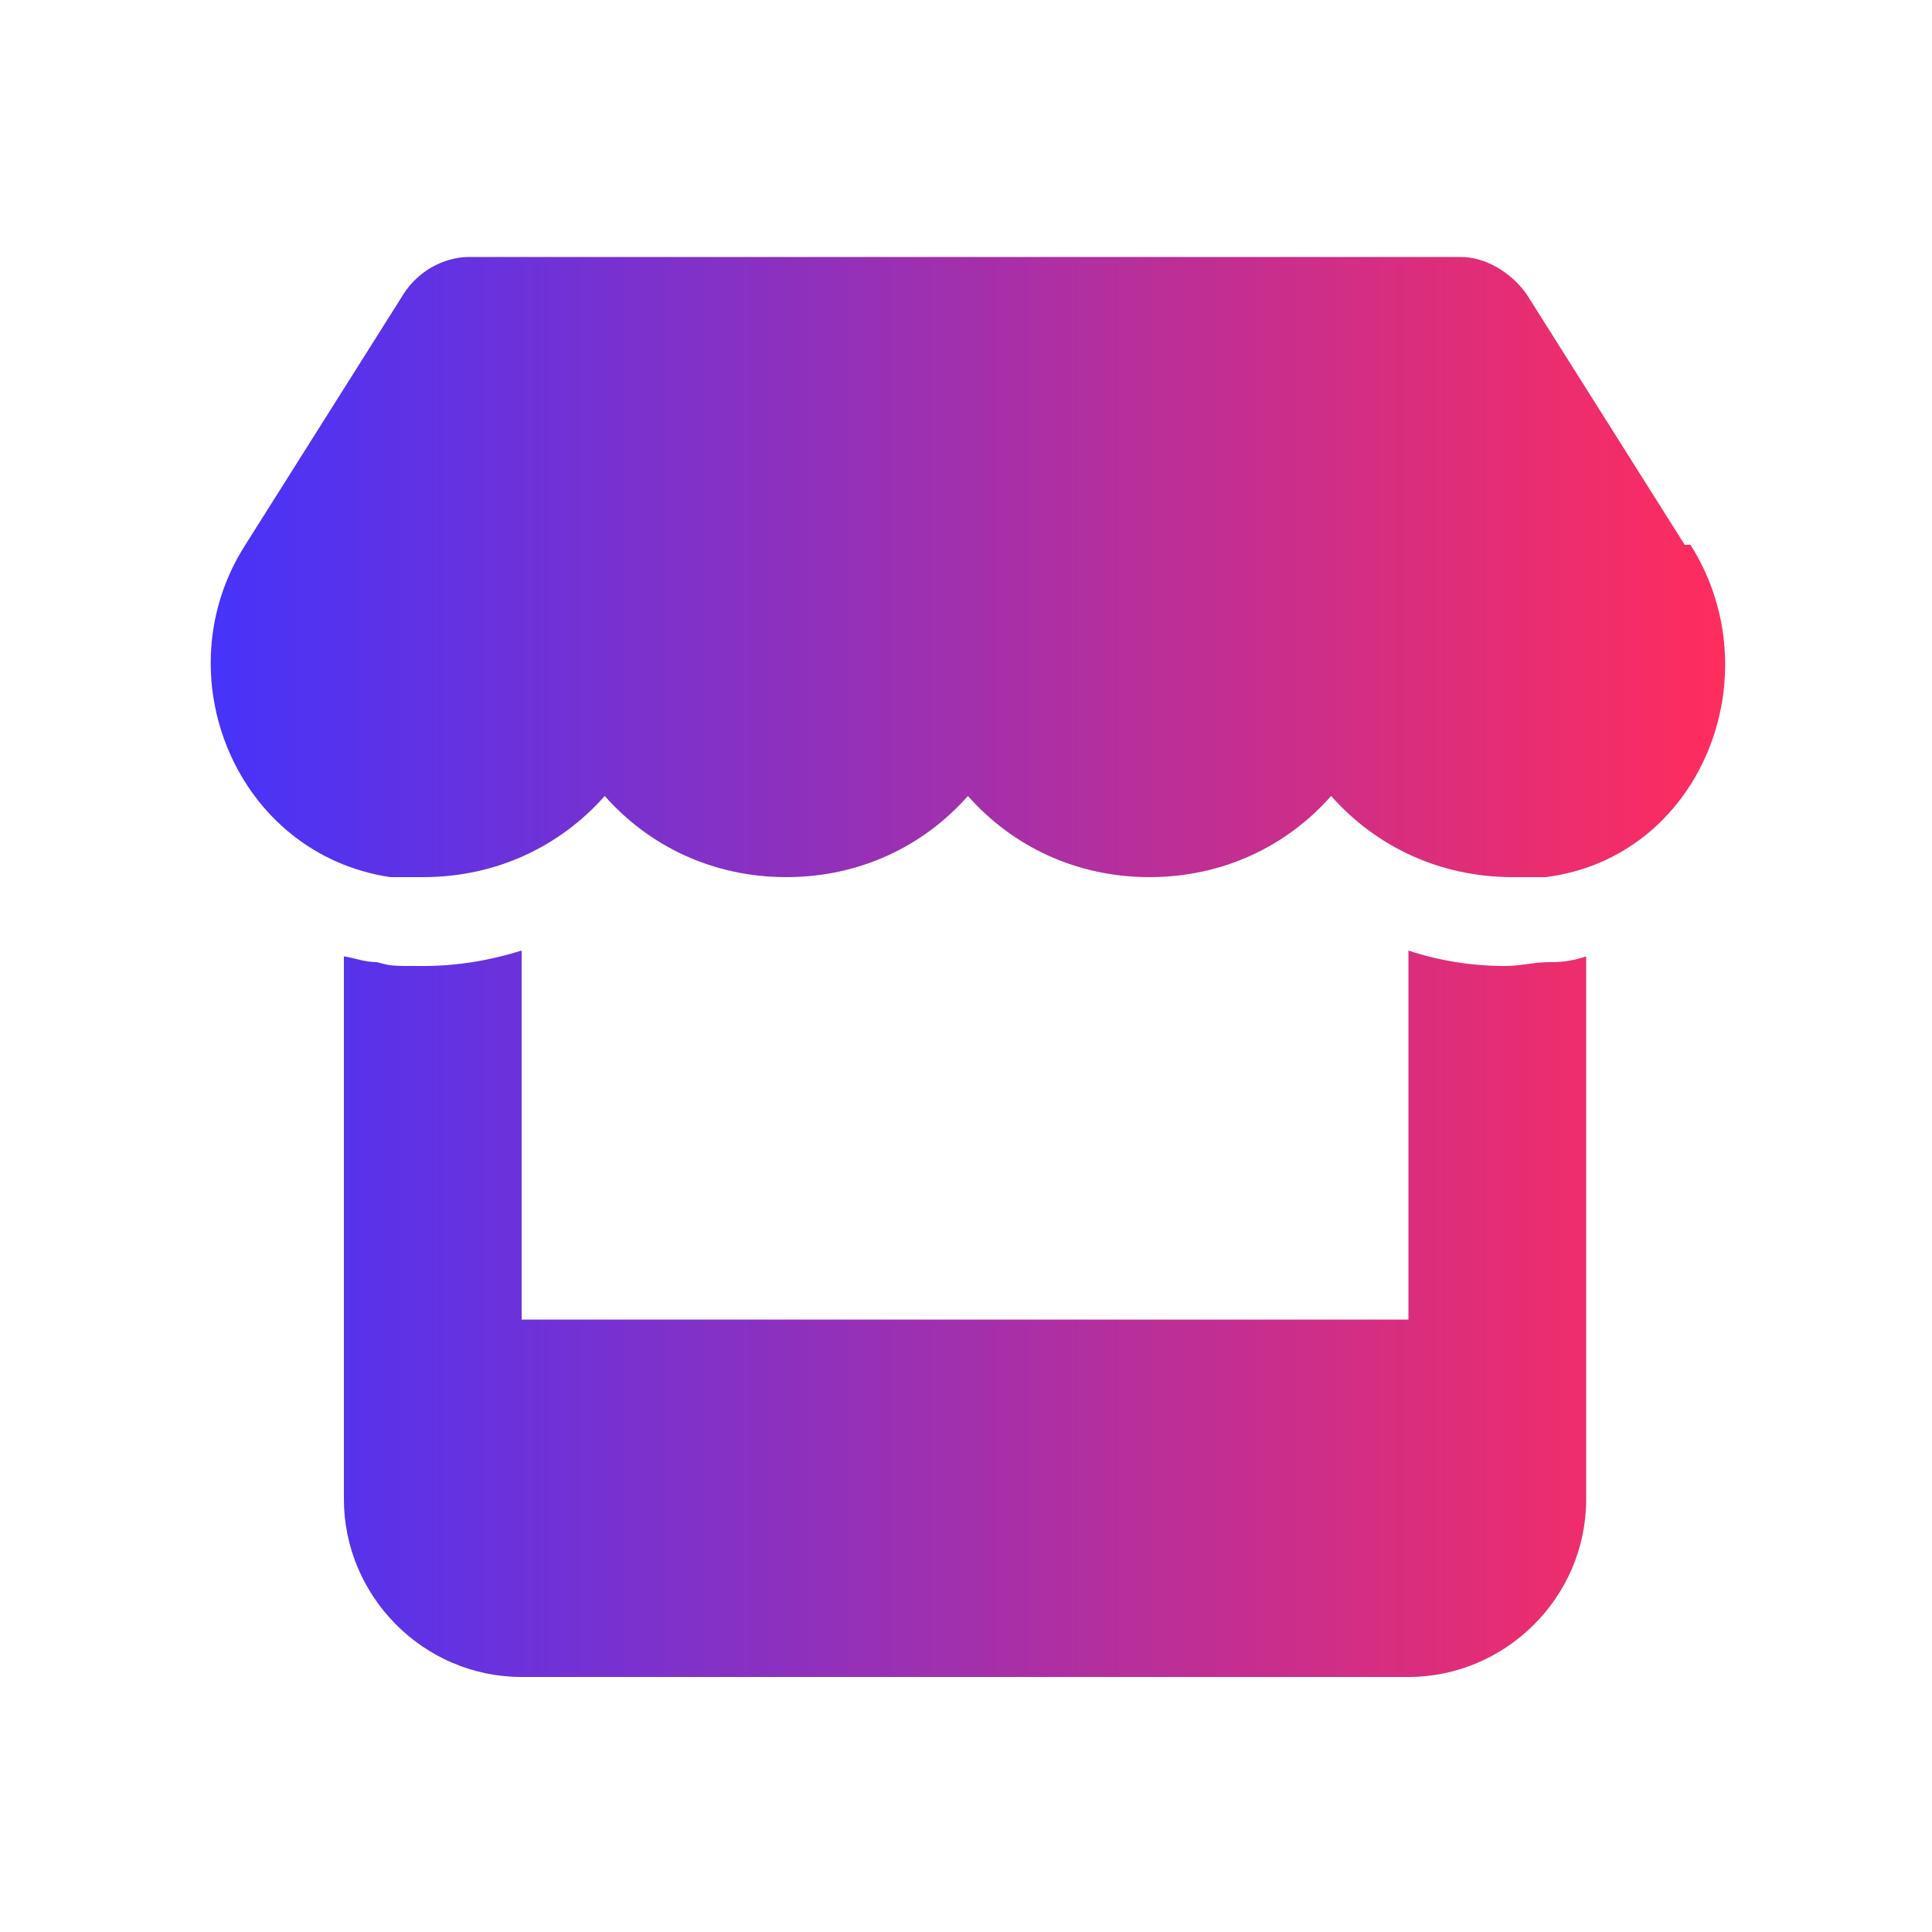 <?xml version="1.0" encoding="UTF-8"?><svg xmlns="http://www.w3.org/2000/svg" xmlns:xlink="http://www.w3.org/1999/xlink" version="1.1" viewBox="0 0 100 100"><defs><style>.cls-1 {
        fill: url(#Gradiente_sem_nome);
      }</style><linearGradient id="Gradiente_sem_nome" data-name="Gradiente sem nome" x1="10.9" y1="51.2" x2="88.9" y2="51.2" gradientTransform="translate(0 101.3) scale(1 -1)" gradientUnits="userSpaceOnUse"><stop offset="0" stop-color="#4633fa"/><stop offset="1" stop-color="#ff2c5e"/></linearGradient></defs><!--Generator: Adobe Illustrator 28.6.0, SVG Export Plug-In . SVG Version: 1.2.0 Build 709)--><g><g id="Camada_1"><path class="cls-1" d="M87.2,28.2l-8.2-13c-.8-1.1-2.1-1.9-3.4-1.9H24.3c-1.4,0-2.7.8-3.4,1.9l-8.2,13c-4.3,6.7-.5,16,7.5,17.2.6,0,1.1,0,1.7,0,3.8,0,7.1-1.6,9.4-4.2,2.3,2.6,5.6,4.2,9.4,4.2s7.1-1.6,9.4-4.2c2.3,2.6,5.6,4.2,9.4,4.2s7.1-1.6,9.4-4.2c2.3,2.6,5.6,4.2,9.4,4.2s1.1,0,1.7,0c8-1,11.8-10.4,7.5-17.2h-.2ZM80.2,49.8h0c-.8,0-1.5.2-2.3.2-1.8,0-3.5-.3-5-.8v19.1H27v-19.1c-1.6.5-3.3.8-5.1.8s-1.6,0-2.4-.2h0c-.6,0-1.1-.2-1.7-.3v28.1c0,5,4.1,9.2,9.2,9.2h45.9c5,0,9.2-4.1,9.2-9.2v-28.1c-.6.2-1.1.3-1.8.3h0Z"/></g></g></svg>
